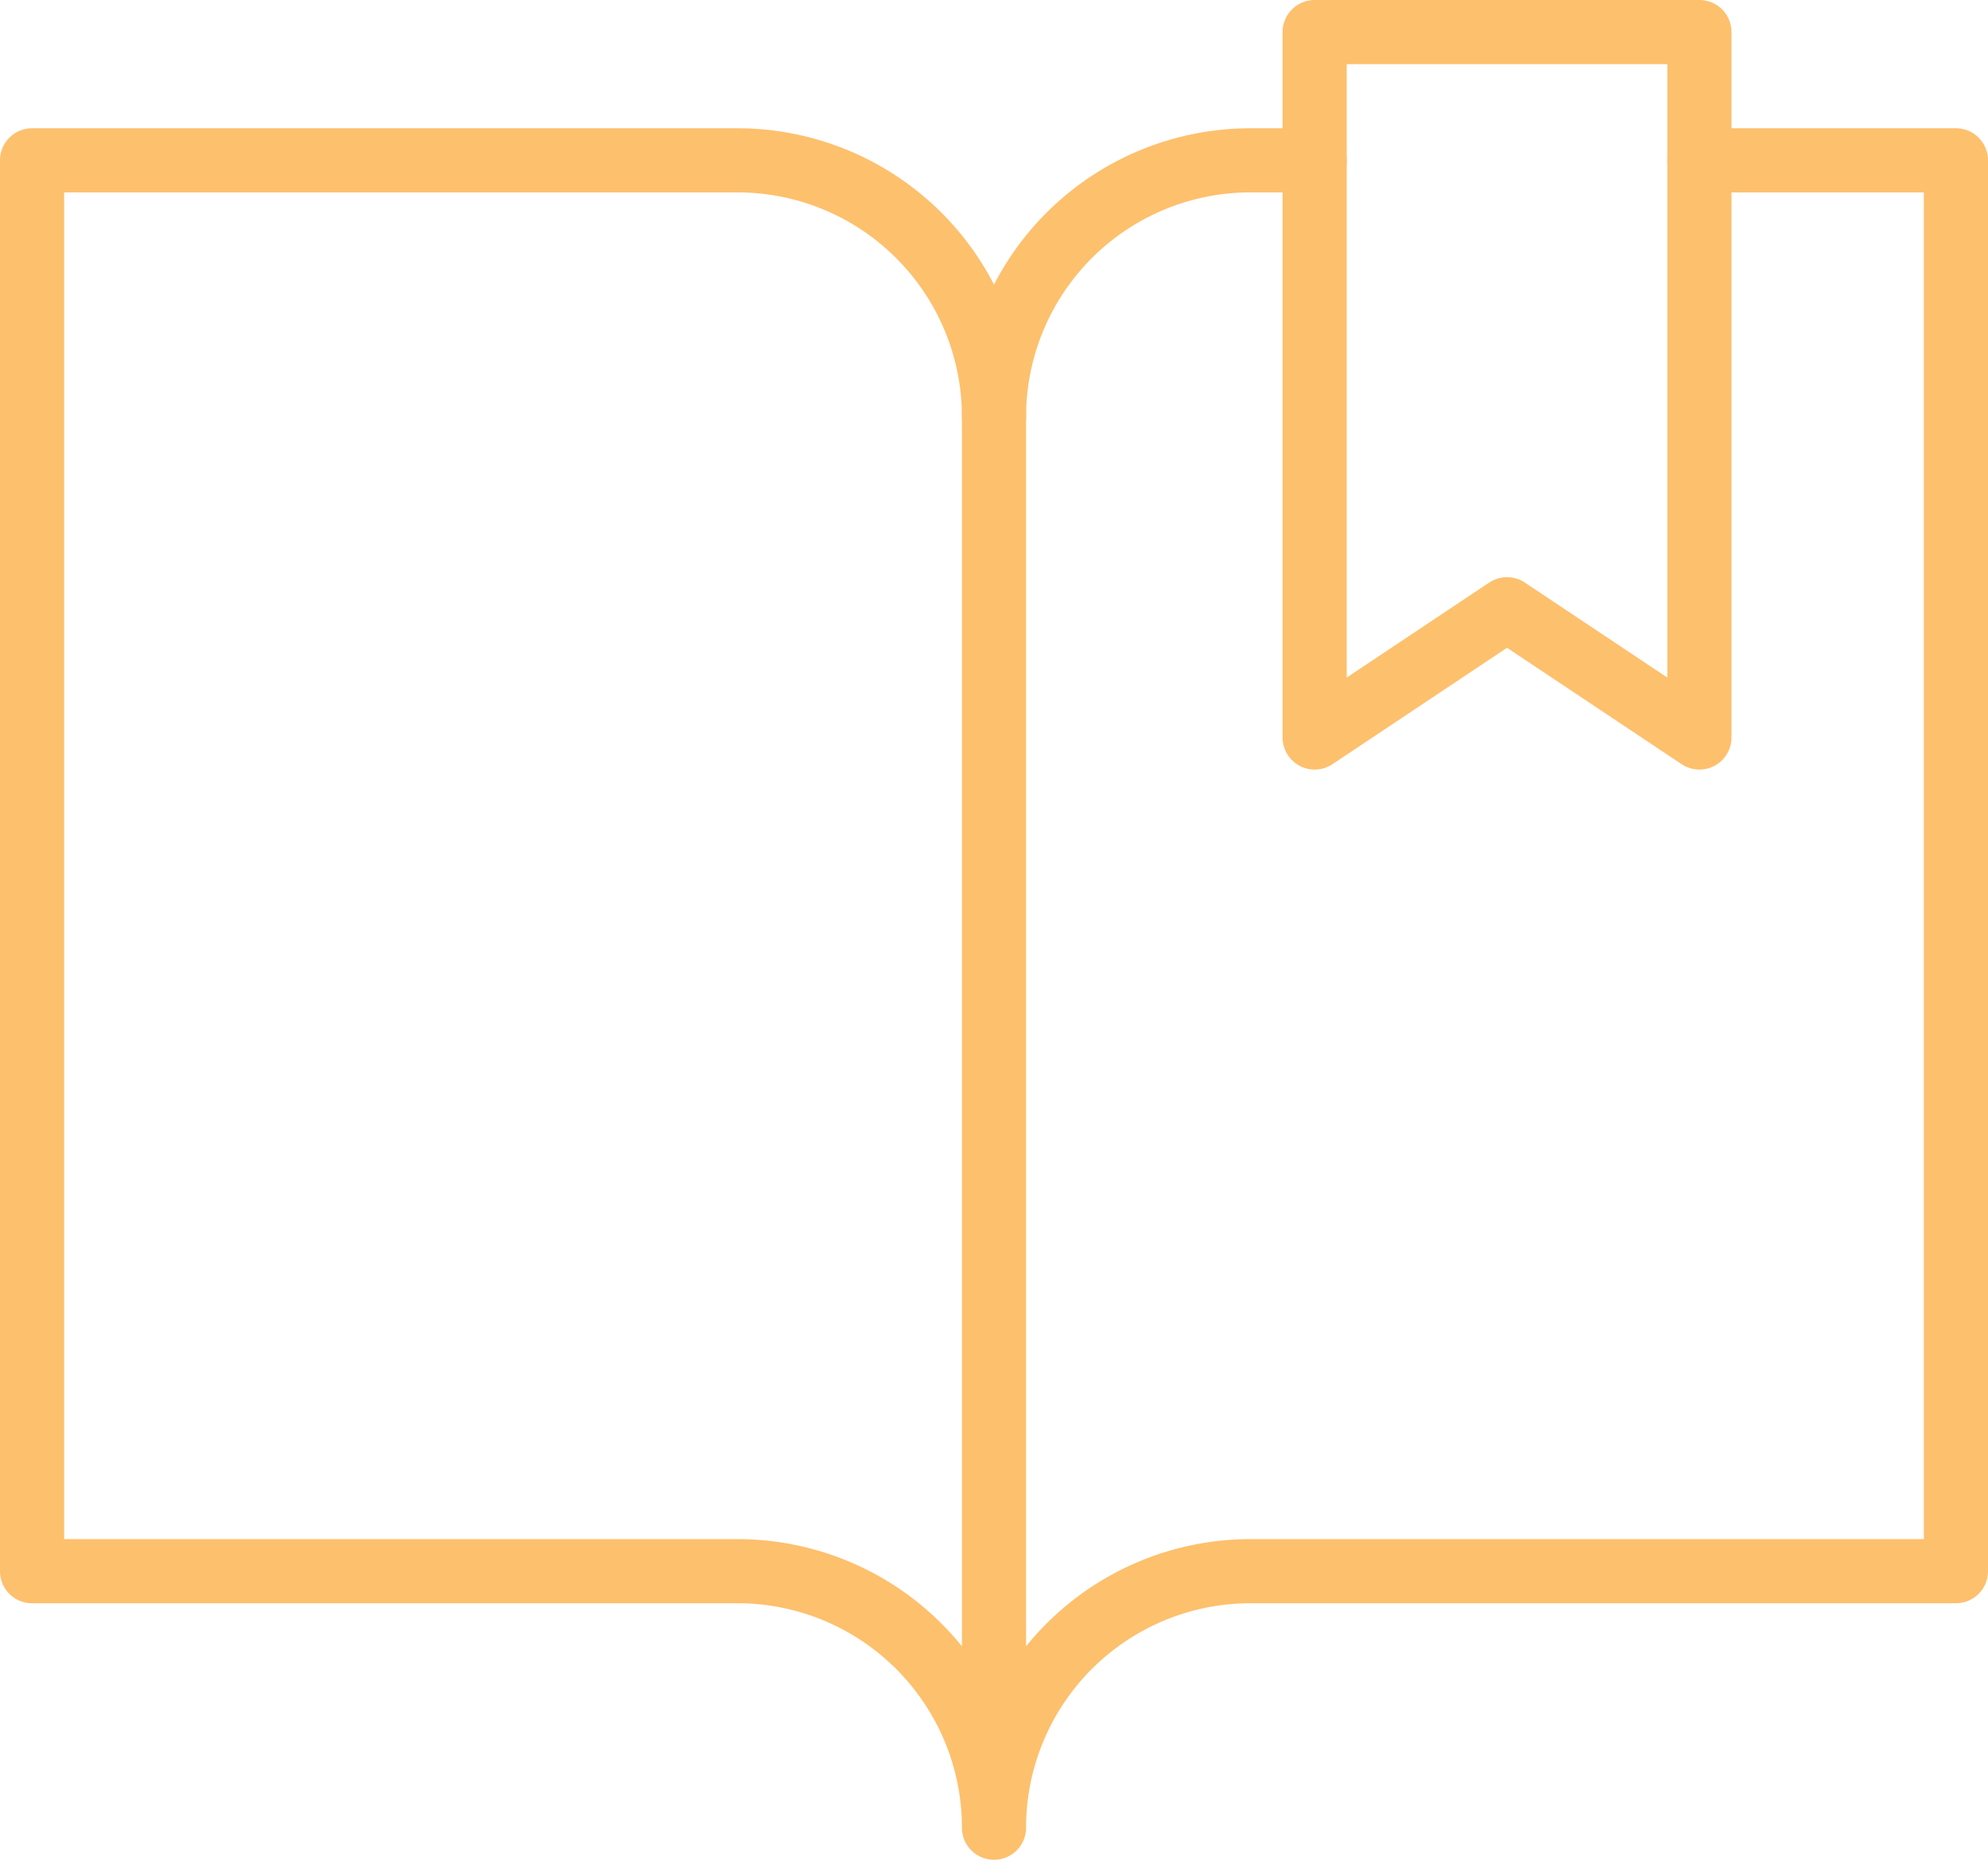 <svg xmlns="http://www.w3.org/2000/svg" width="62" height="58" viewBox="0 0 62 58">
  <g transform="translate(-1 -3)">
    <path d="M24,52a8,8,0,0,1,8,8V16a8,8,0,0,0-8-8H2V52ZM54,8h8V52H40a8,8,0,0,0-8,8" fill="none" stroke="#fdc06d" stroke-linecap="round" stroke-linejoin="round" stroke-miterlimit="10" stroke-width="2"/>
    <path d="M32,16a8,8,0,0,1,8-8h2" fill="none" stroke="#fdc06d" stroke-linecap="round" stroke-linejoin="round" stroke-miterlimit="10" stroke-width="2"/>
    <path d="M54,26l-6-4-6,4V4H54Z" fill="none" stroke="#fdc06d" stroke-linecap="round" stroke-linejoin="round" stroke-miterlimit="10" stroke-width="2"/>
  </g>
</svg>
